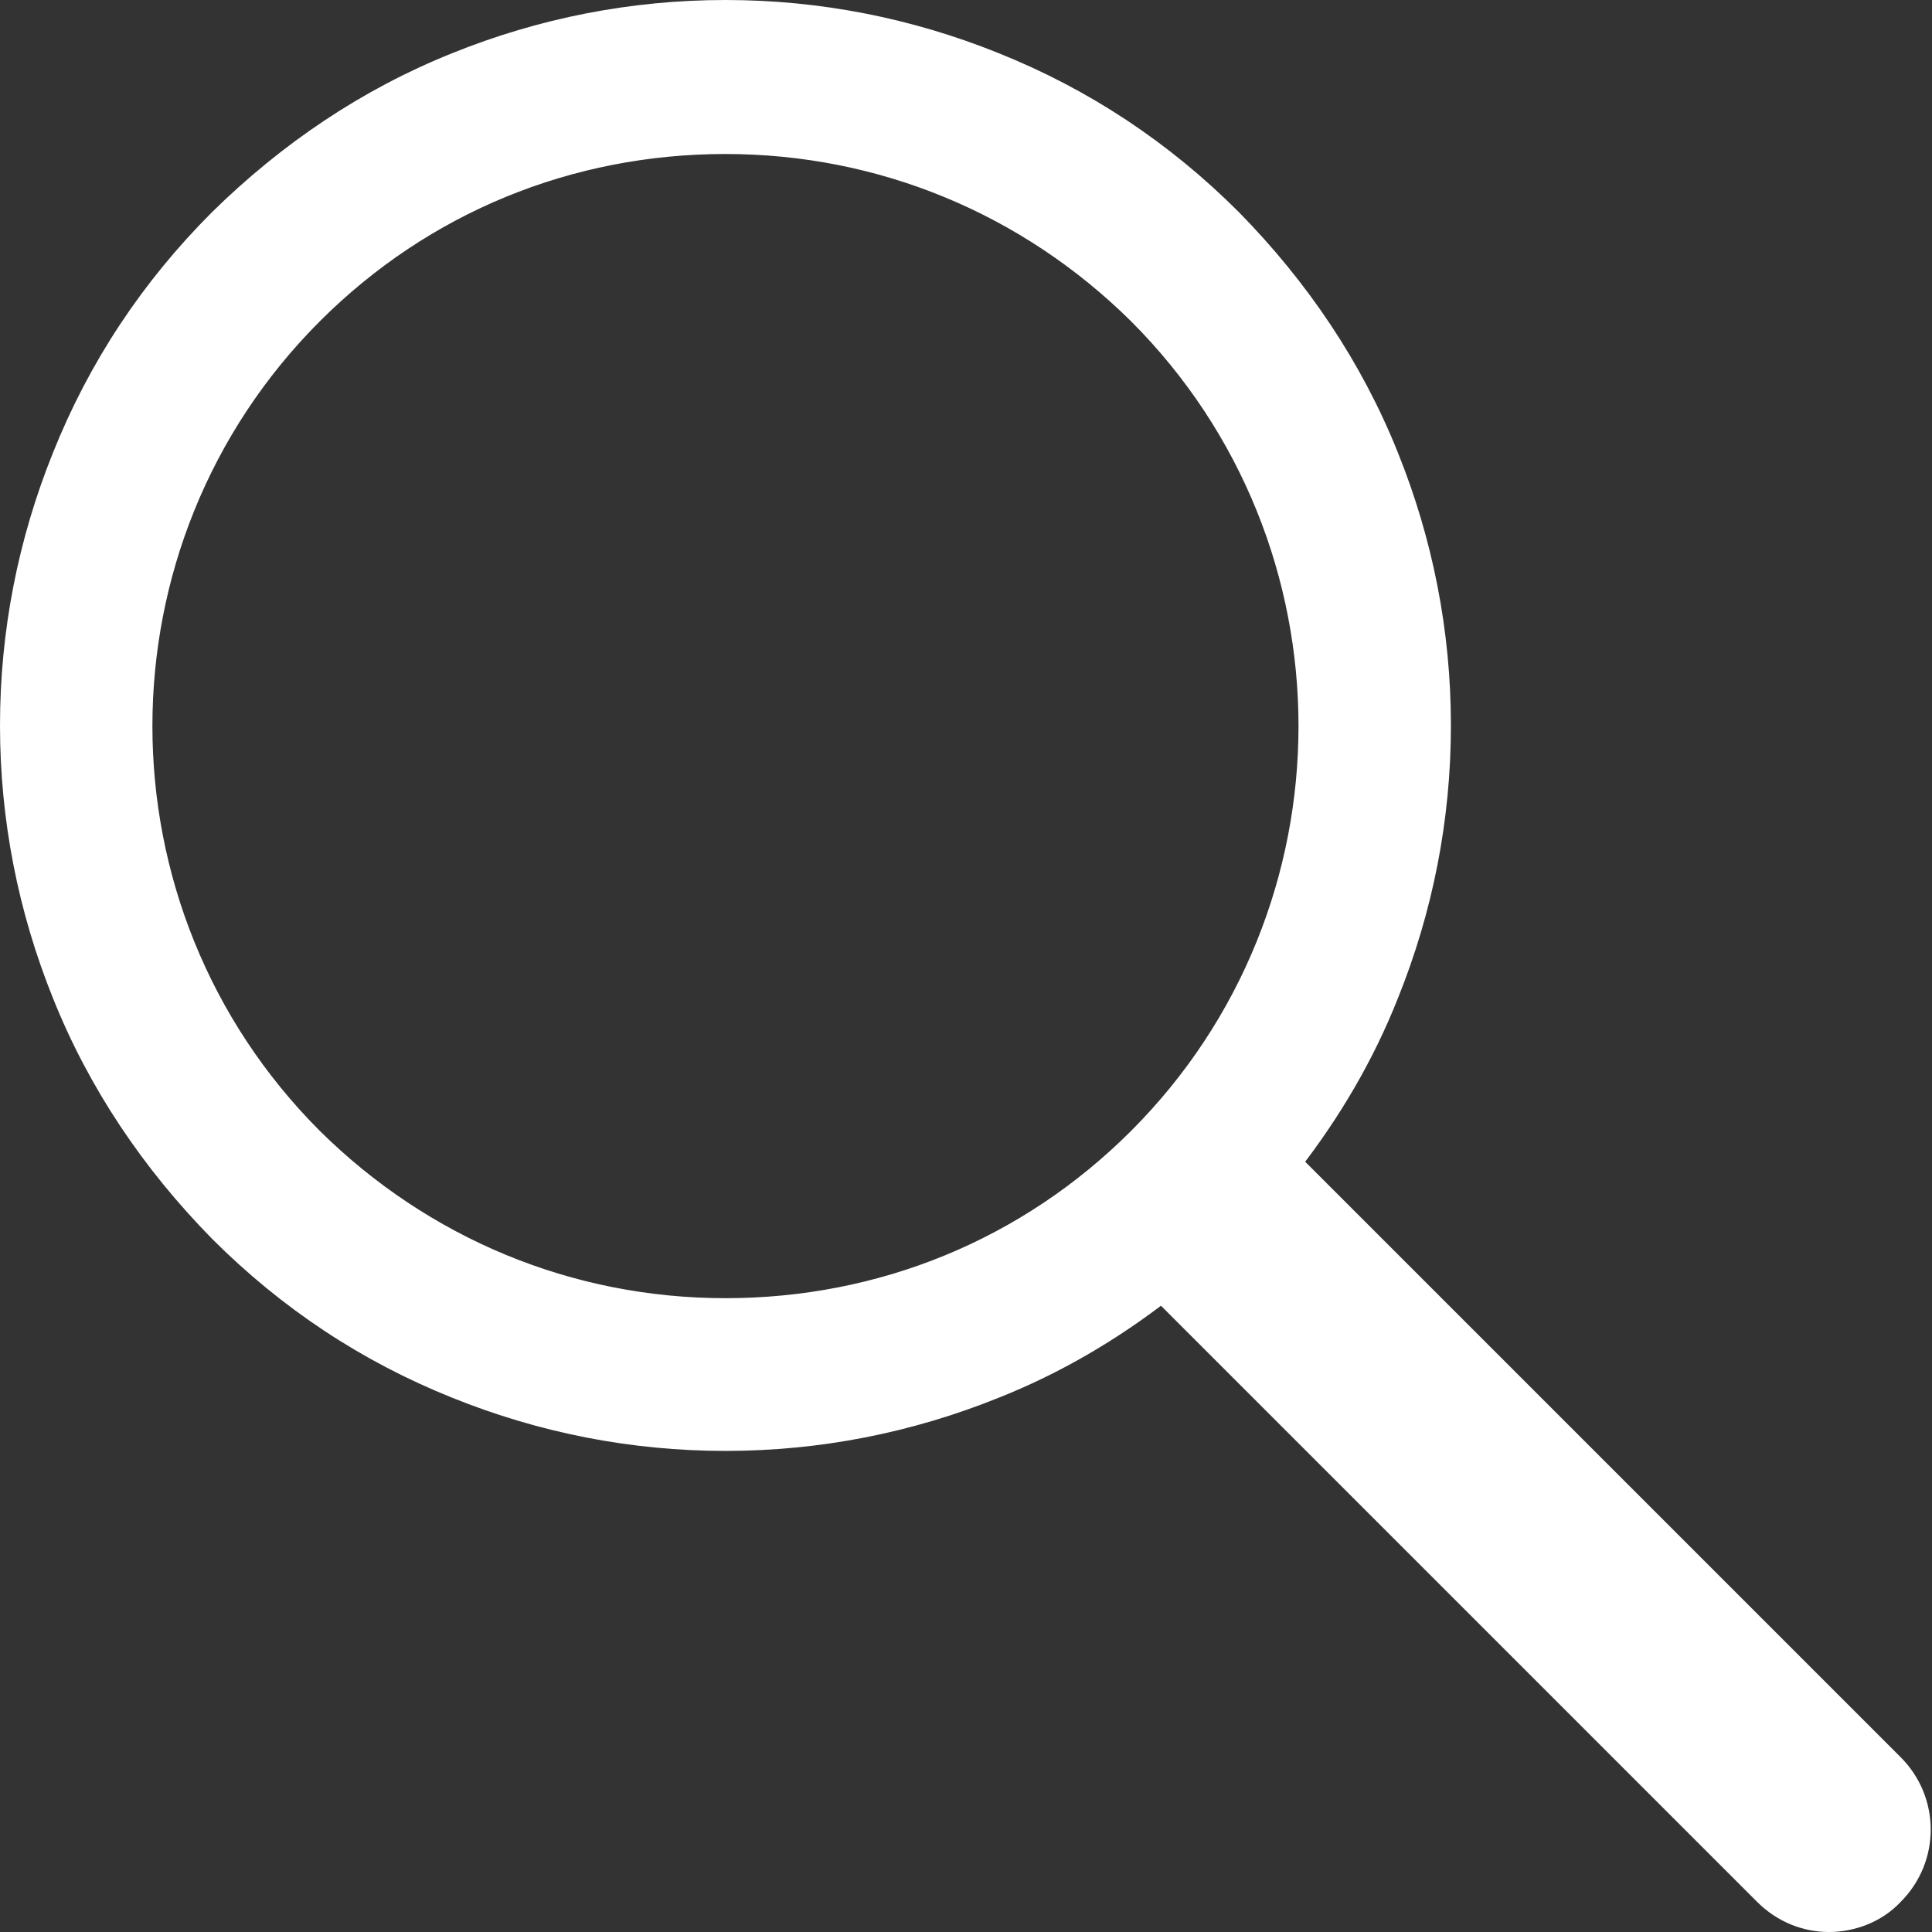 <?xml version="1.0" encoding="UTF-8"?><svg id="_レイヤー_2" xmlns="http://www.w3.org/2000/svg" viewBox="0 0 15.18 15.18"><rect x="0" y="0" width="15.18" height="15.18" fill="#333333" stroke="none"/><defs><style>.cls-1{fill:#fff;stroke:#fff;stroke-linecap:round;stroke-linejoin:round;stroke-width:.18px;}</style></defs><g id="PC_ヘッダー_A"><path class="cls-1" d="M10.14,9.13c.31-.4,.57-.84,.76-1.32,.27-.67,.41-1.38,.41-2.11s-.14-1.44-.41-2.11c-.28-.7-.7-1.32-1.23-1.86-.54-.54-1.16-.95-1.86-1.23-.67-.27-1.38-.41-2.11-.41s-1.44,.14-2.11,.41c-.7,.28-1.32,.7-1.86,1.23-.54,.54-.95,1.16-1.23,1.86-.27,.67-.41,1.38-.41,2.11s.14,1.44,.41,2.11c.28,.7,.7,1.32,1.23,1.86,.54,.54,1.16,.95,1.86,1.23,.67,.27,1.38,.41,2.11,.41s1.44-.14,2.11-.41c.48-.19,.92-.45,1.32-.76l4.74,4.74c.14,.14,.32,.21,.5,.21s.37-.07,.5-.21c.28-.28,.28-.73,0-1.01l-4.74-4.74Zm-4.44,1.16c-1.23,0-2.38-.48-3.25-1.34-1.79-1.79-1.79-4.7,0-6.49,.87-.87,2.02-1.34,3.25-1.34s2.38,.48,3.25,1.34c1.79,1.79,1.79,4.7,0,6.49-.87,.87-2.02,1.34-3.25,1.34Z"/></g></svg>